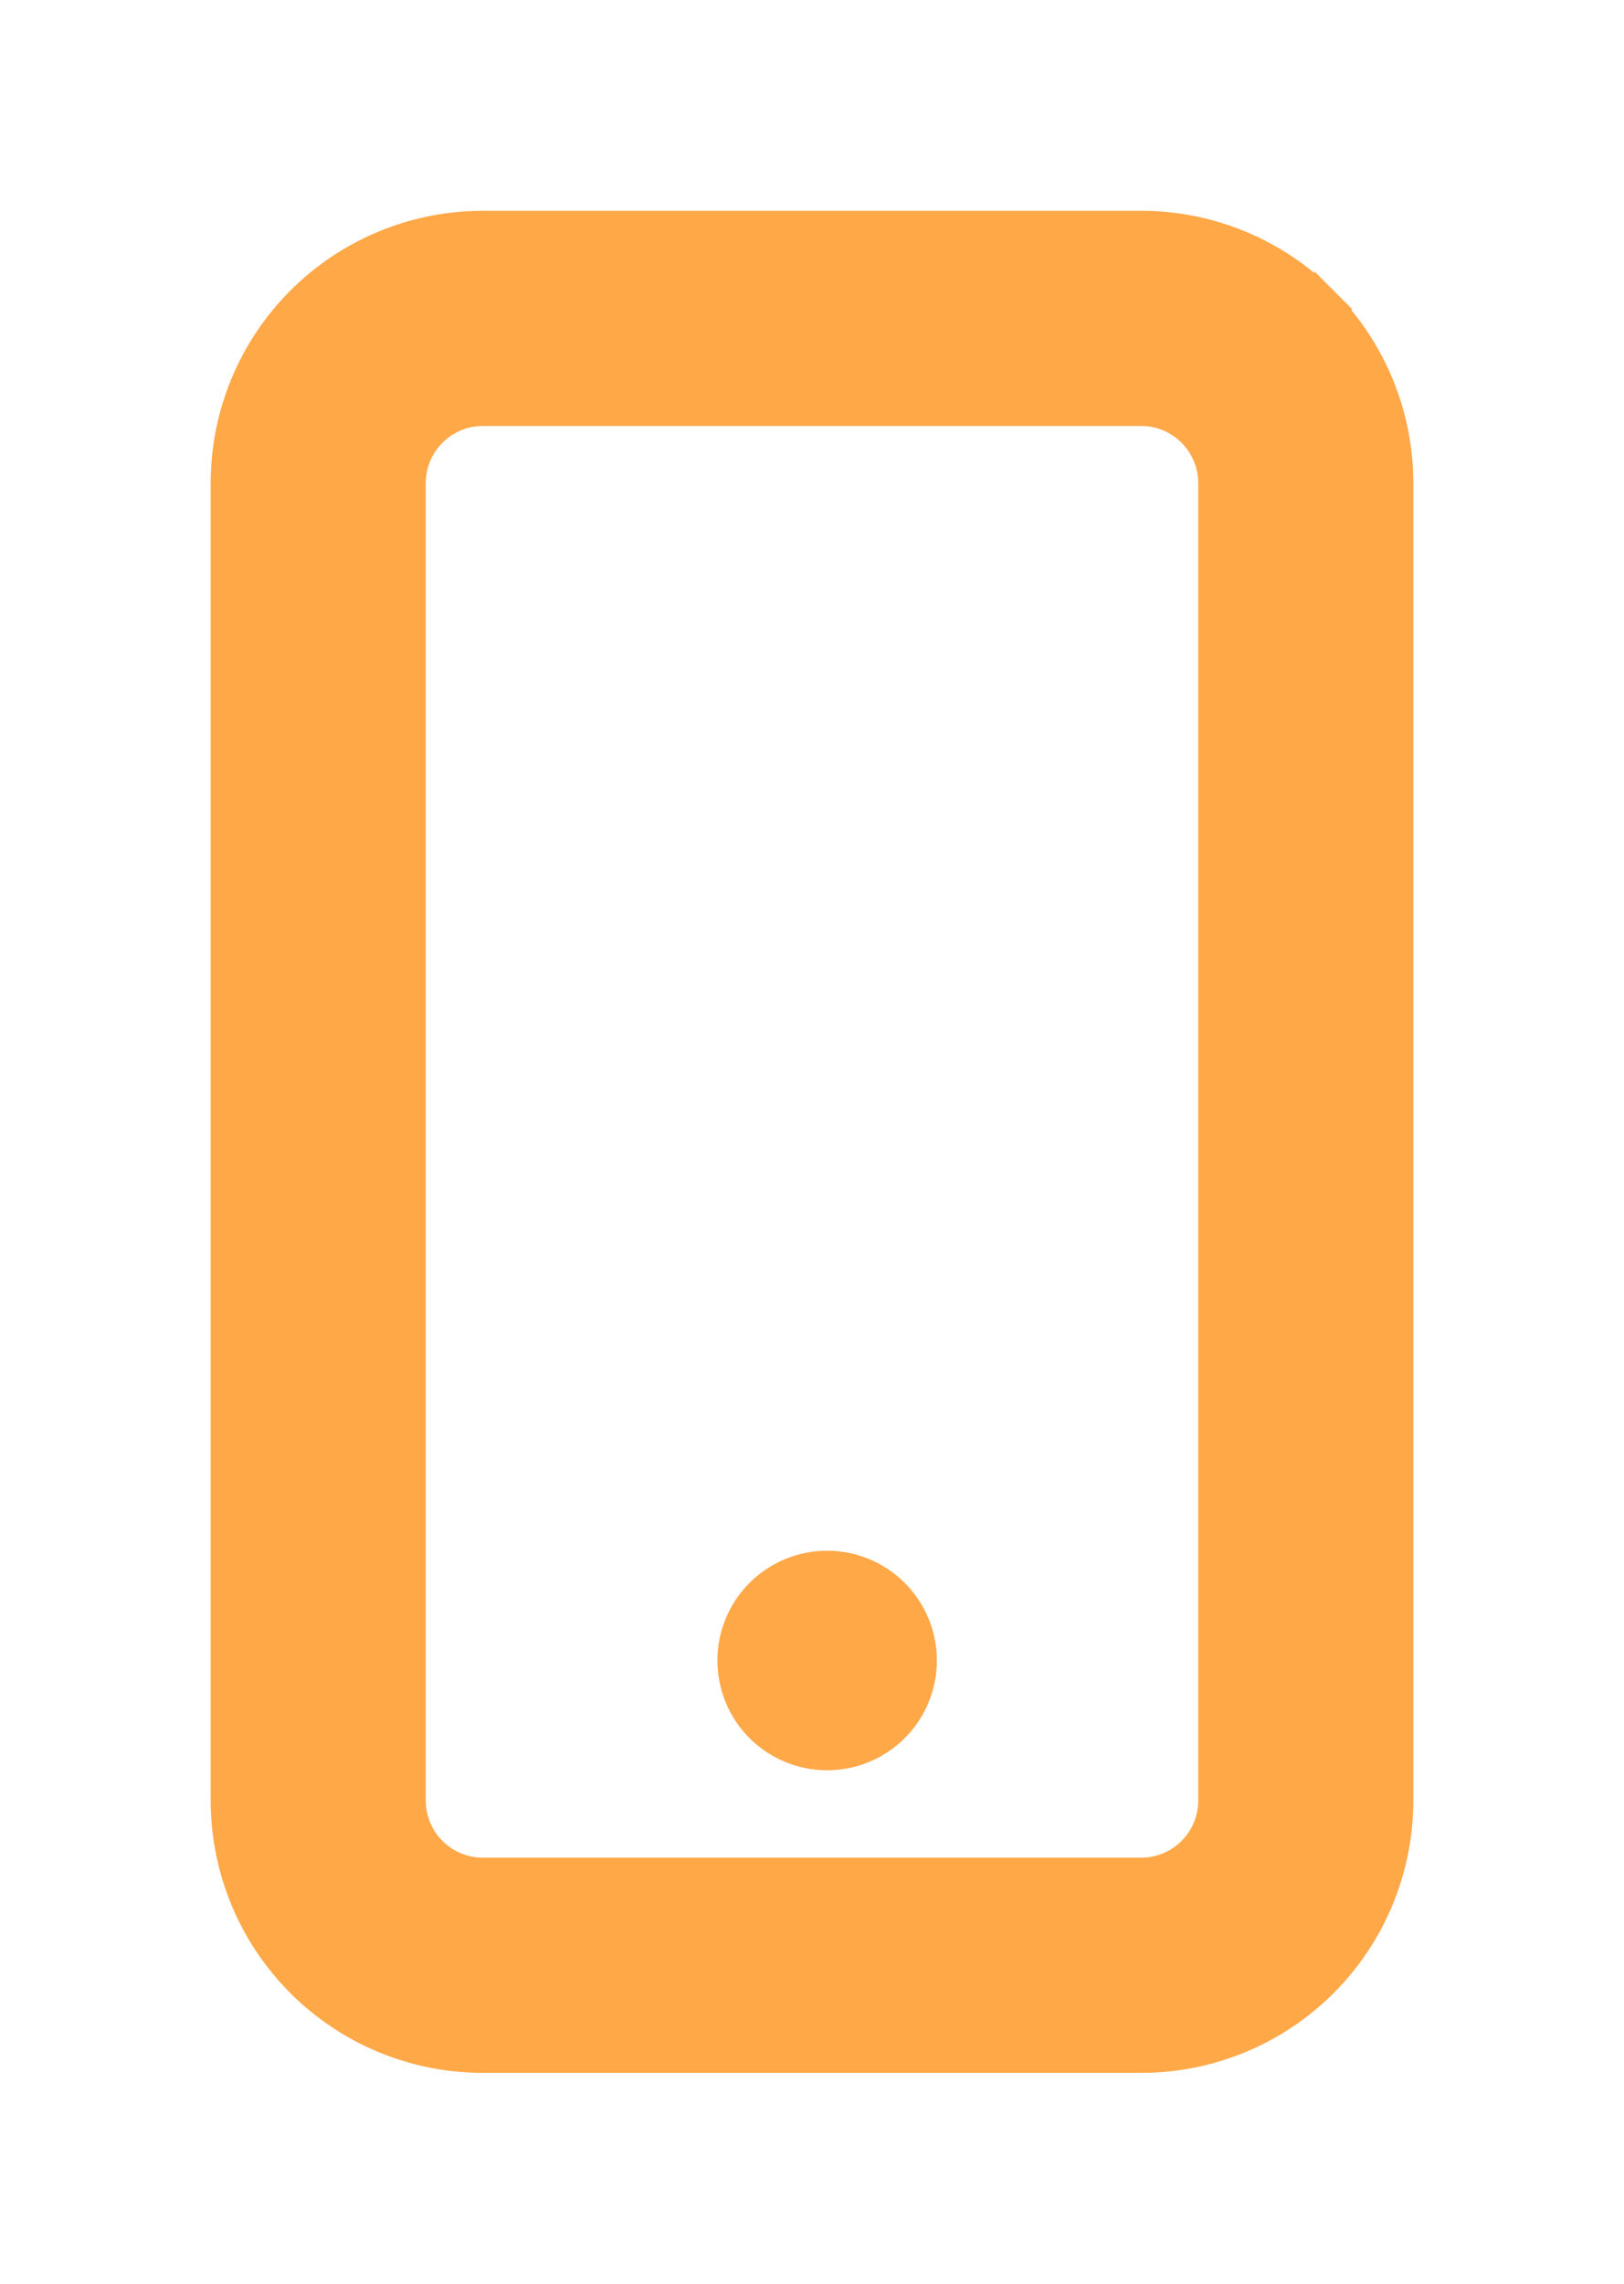 <svg width="37" height="52" viewBox="0 0 37 52" fill="none" xmlns="http://www.w3.org/2000/svg">
<g filter="url(#filter0_d_10_39)">
<path d="M27.96 5.04L27.535 5.464L27.96 5.04C26.91 3.99 25.485 3.4 24 3.4H9C7.515 3.4 6.09 3.99 5.04 5.04C3.99 6.09 3.4 7.515 3.4 9V39C3.4 40.485 3.99 41.91 5.04 42.96C6.09 44.01 7.515 44.6 9 44.6H24C25.485 44.6 26.91 44.01 27.96 42.96C29.01 41.91 29.6 40.485 29.6 39V9C29.6 7.515 29.01 6.09 27.96 5.04ZM7.657 40.343L7.232 40.768L7.657 40.343C7.3 39.987 7.1 39.504 7.1 39V9C7.1 8.496 7.3 8.013 7.657 7.657C8.013 7.3 8.496 7.1 9 7.1H24C24.504 7.1 24.987 7.3 25.343 7.657C25.7 8.013 25.9 8.496 25.9 9V39C25.9 39.504 25.7 39.987 25.343 40.343C24.987 40.7 24.504 40.9 24 40.9H9C8.496 40.9 8.013 40.7 7.657 40.343Z" fill="#FFA848" stroke="#FFA848" stroke-width="1.2"/>
<path d="M18.188 37.154C17.832 37.51 17.349 37.71 16.845 37.71C16.341 37.71 15.858 37.51 15.501 37.154C15.145 36.797 14.945 36.314 14.945 35.81C14.945 35.306 15.145 34.823 15.501 34.467C15.858 34.111 16.341 33.91 16.845 33.91C17.349 33.91 17.832 34.111 18.188 34.467C18.545 34.823 18.745 35.306 18.745 35.81C18.745 36.314 18.545 36.797 18.188 37.154Z" fill="#FFA848" stroke="#FFA848" stroke-width="1.2"/>
</g>
<defs>
<filter id="filter0_d_10_39" x="0.8" y="0.8" width="35.4" height="50.4" filterUnits="userSpaceOnUse" color-interpolation-filters="sRGB">
<feFlood flood-opacity="0" result="BackgroundImageFix"/>
<feColorMatrix in="SourceAlpha" type="matrix" values="0 0 0 0 0 0 0 0 0 0 0 0 0 0 0 0 0 0 127 0" result="hardAlpha"/>
<feOffset dx="2" dy="2"/>
<feGaussianBlur stdDeviation="2"/>
<feComposite in2="hardAlpha" operator="out"/>
<feColorMatrix type="matrix" values="0 0 0 0 1 0 0 0 0 0.48 0 0 0 0 0 0 0 0 0.25 0"/>
<feBlend mode="normal" in2="BackgroundImageFix" result="effect1_dropShadow_10_39"/>
<feBlend mode="normal" in="SourceGraphic" in2="effect1_dropShadow_10_39" result="shape"/>
</filter>
</defs>
</svg>
